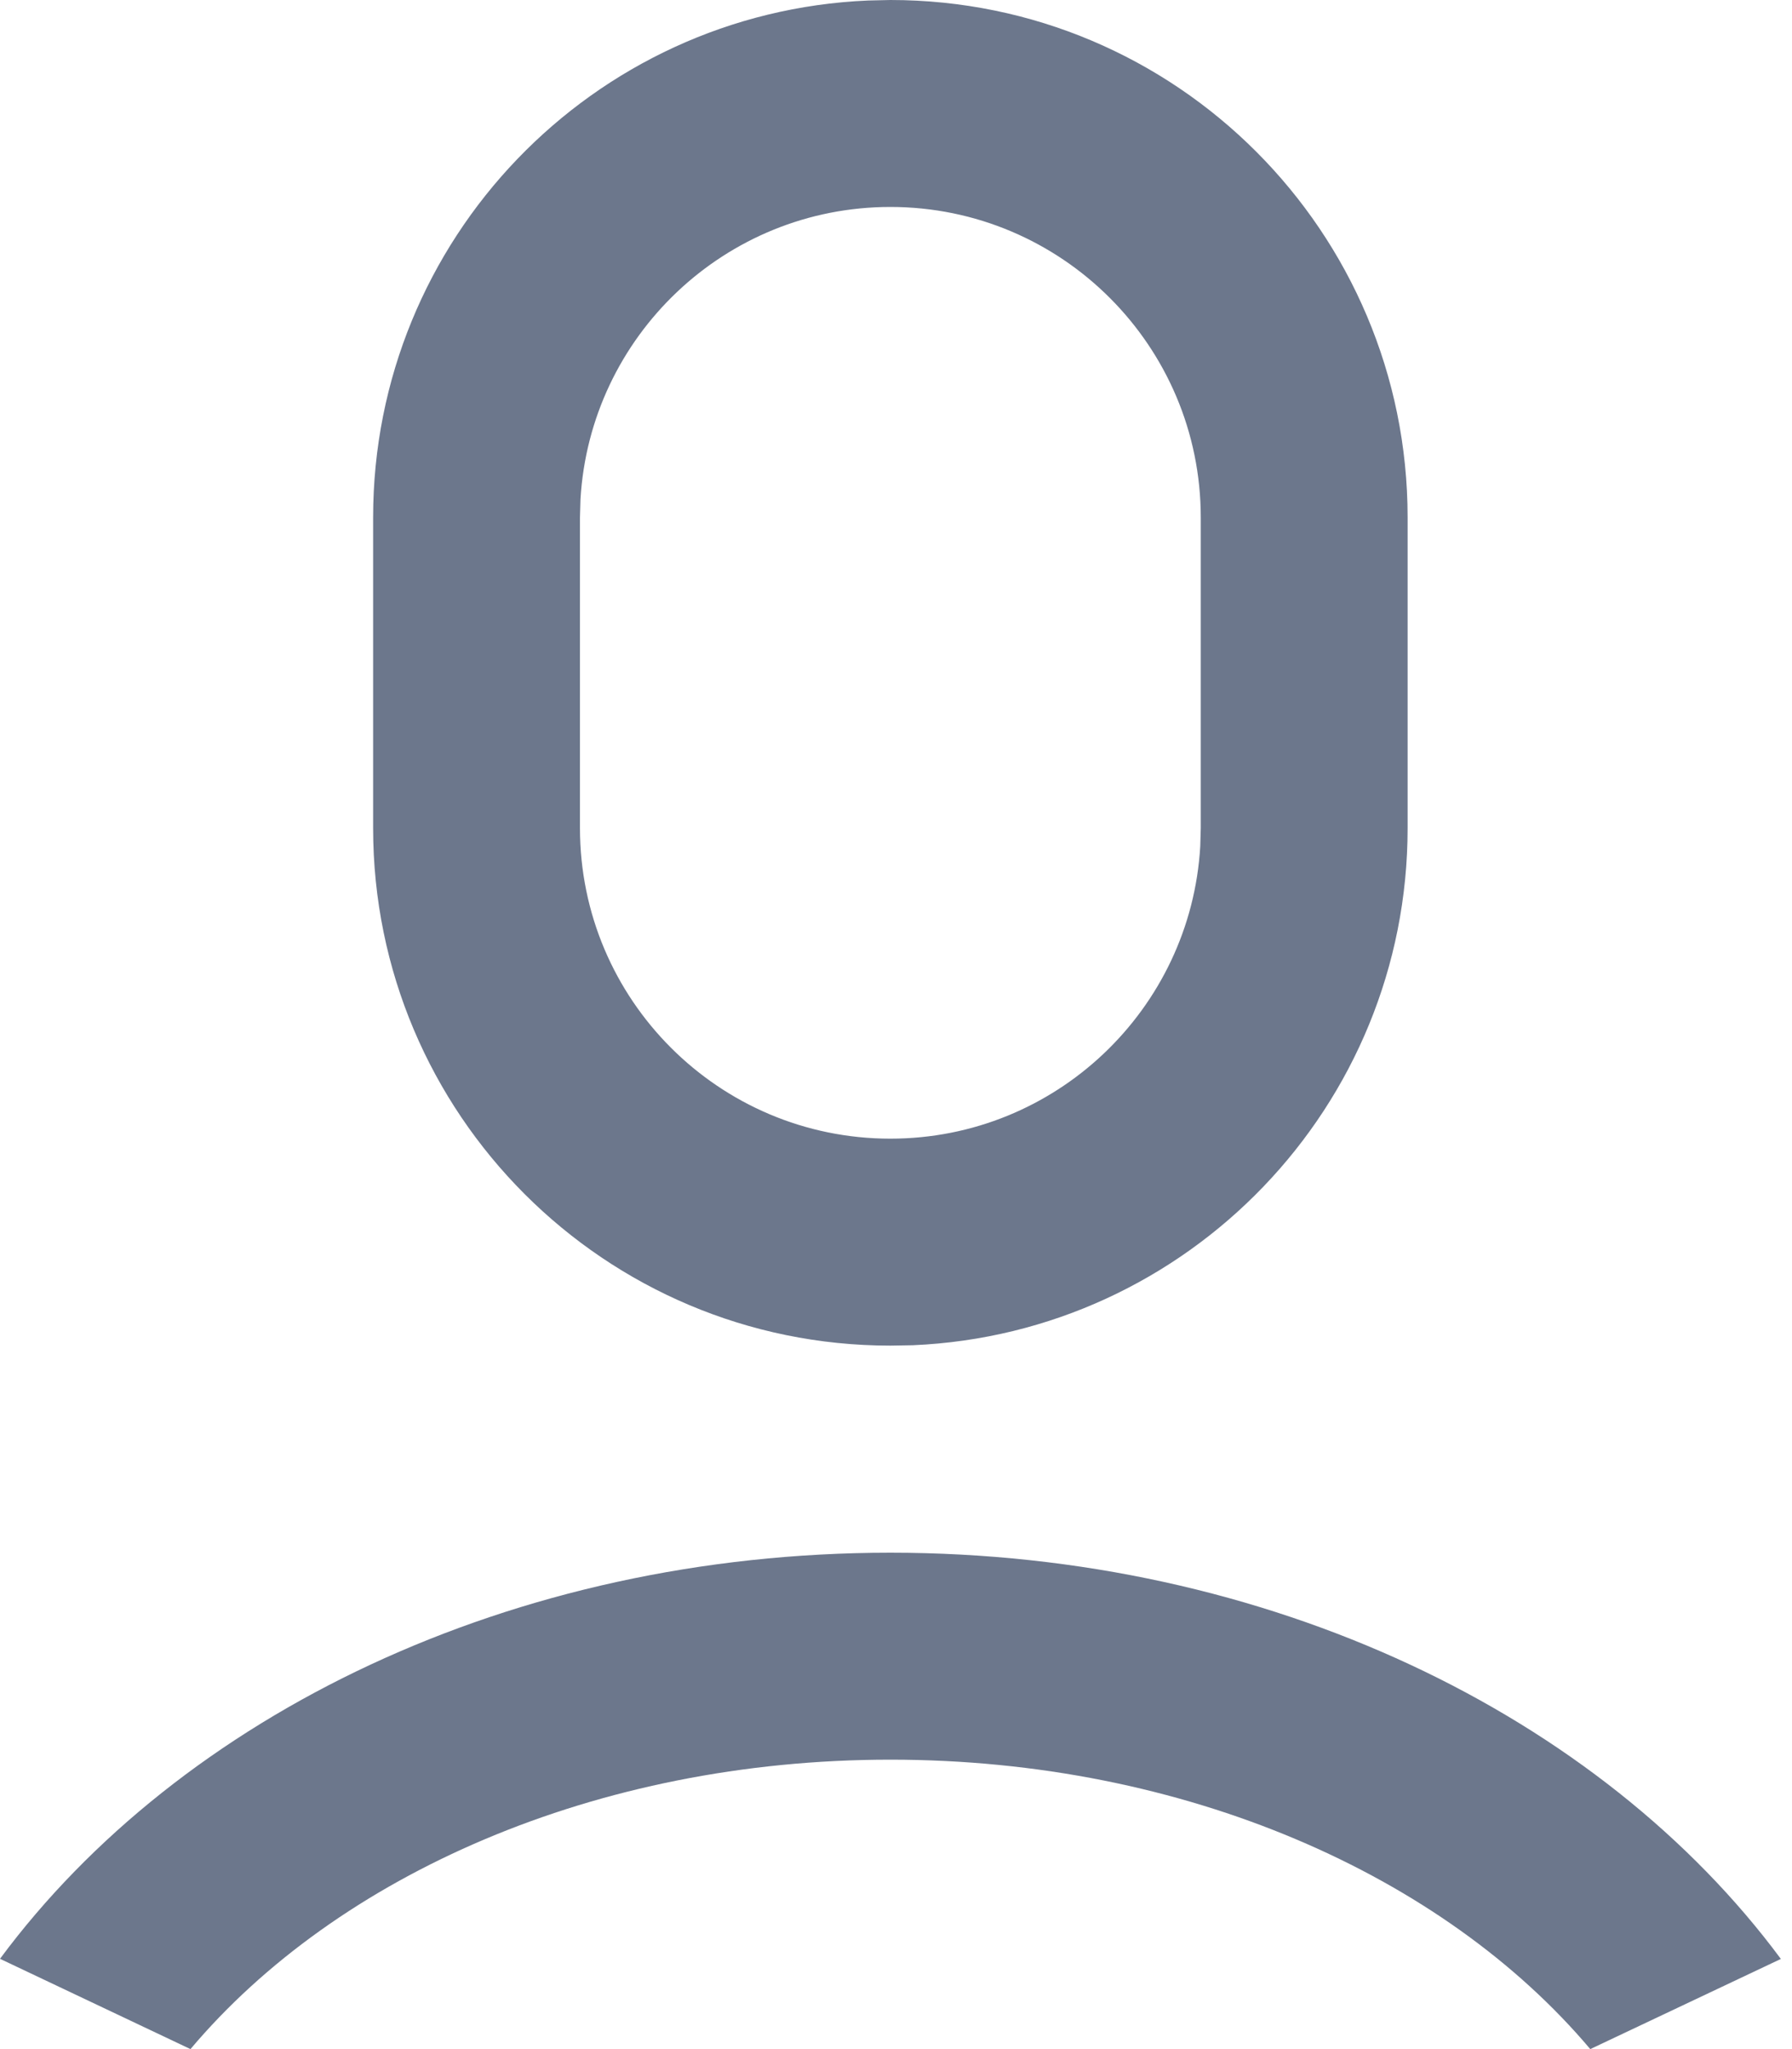 <svg width="14" height="16" viewBox="0 0 14 16" fill="none" xmlns="http://www.w3.org/2000/svg">
<path d="M6.956 12.124C9.916 12.124 12.505 13.397 13.913 15.296L12.424 16C11.278 14.642 9.257 13.74 6.956 13.74C4.655 13.74 2.634 14.642 1.488 16L0 15.295C1.408 13.396 3.996 12.124 6.956 12.124ZM6.956 0C9.188 0 10.997 1.809 10.997 4.041V6.466C10.997 8.639 9.282 10.412 7.131 10.504L6.956 10.507C4.724 10.507 2.915 8.698 2.915 6.466V4.041C2.915 1.868 4.63 0.096 6.781 0.004L6.956 0ZM6.956 1.616C5.665 1.616 4.609 2.626 4.535 3.899L4.531 4.041V6.466C4.531 7.805 5.617 8.891 6.956 8.891C8.247 8.891 9.303 7.881 9.377 6.608L9.381 6.466V4.041C9.381 2.702 8.295 1.616 6.956 1.616Z" fill="#6C778C"/>
</svg>
